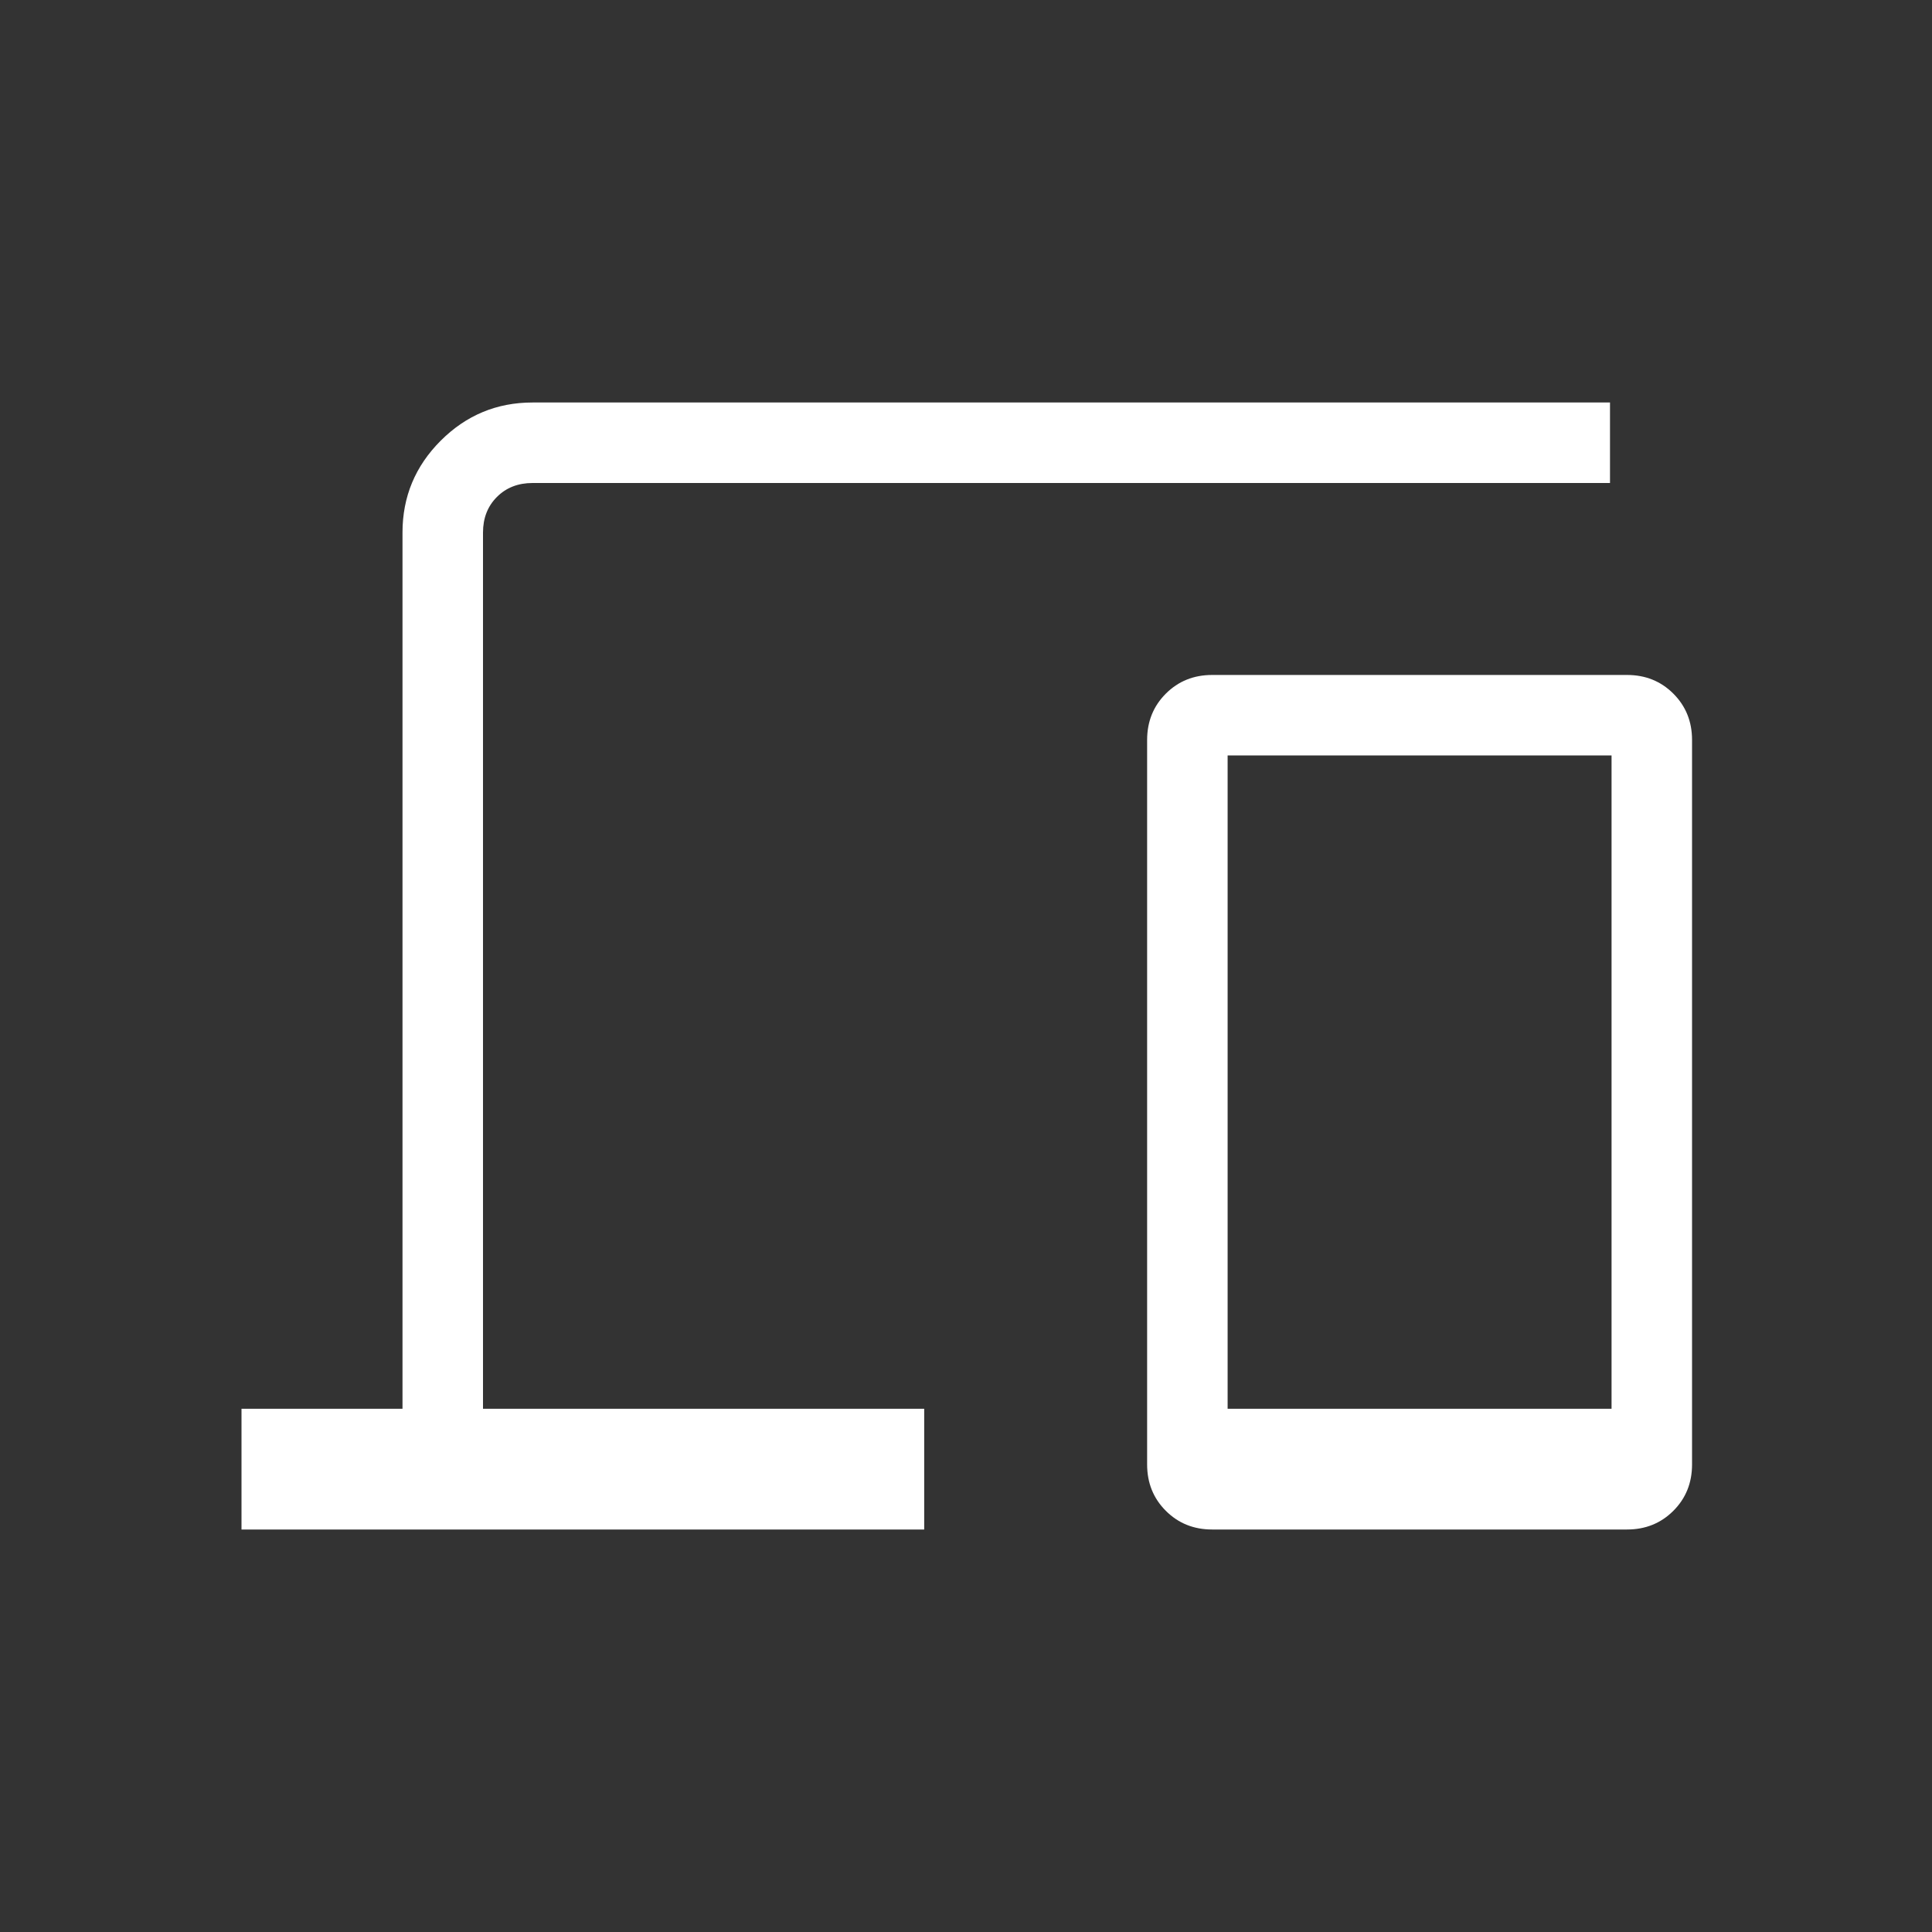 <svg id="SvgjsSvg1061" width="288" height="288" xmlns="http://www.w3.org/2000/svg" version="1.1" xmlns:xlink="http://www.w3.org/1999/xlink" xmlns:svgjs="http://svgjs.com/svgjs"><rect width="100%" height="100%" fill="#333333" stroke="none"/><defs id="SvgjsDefs1062"></defs><g id="SvgjsG1063"><svg xmlns="http://www.w3.org/2000/svg" viewBox="0 -960 960 960" width="288" height="288"><path d="M120-200v-60h80v-435.385q0-26.654 18.981-45.634Q237.961-760 264.615-760H800v40H264.615q-10.769 0-17.692 6.923T240-695.385V-260h219.231v60H120Zm482.308 0q-13.731 0-23.02-9.288Q570-218.577 570-232.307v-360.001q0-13.731 9.288-23.019 9.289-9.288 23.02-9.288h206.154q13.731 0 23.019 9.288 9.288 9.288 9.288 23.019v360.001q0 13.73-9.288 23.019Q822.193-200 808.462-200H602.308ZM610-260h190.769v-324.615H610V-260Zm0 0h190.769H610Z" fill="#ffffff" class="color000 svgShape"></path></svg></g></svg>